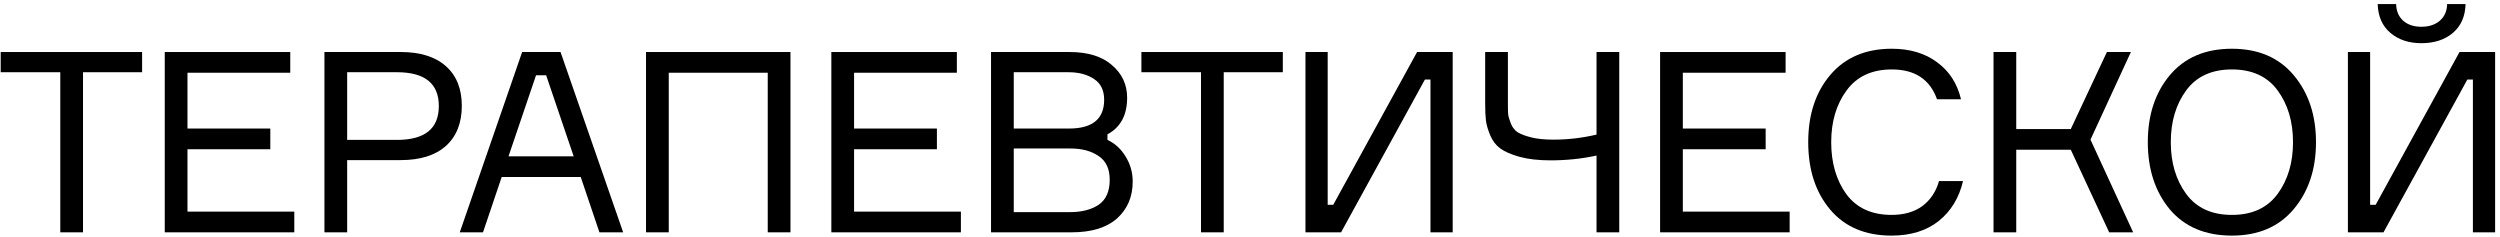 <?xml version="1.0" encoding="UTF-8"?> <svg xmlns="http://www.w3.org/2000/svg" width="495" height="47" viewBox="0 0 495 47" fill="none"> <path d="M28.137 10.3L28.137 14.3L16.437 14.3L16.437 46H11.937L11.937 14.3L0.137 14.3L0.137 10.3L28.137 10.3Z" fill="black"></path> <path d="M37.121 41.9H58.271V46H32.621L32.621 10.3L57.471 10.3V14.4L37.121 14.4L37.121 25.45H53.521V29.55H37.121V41.9Z" fill="black"></path> <path d="M64.238 10.3L79.338 10.3C83.205 10.3 86.188 11.233 88.288 13.1C90.388 14.967 91.438 17.583 91.438 20.95C91.438 24.35 90.388 27 88.288 28.9C86.188 30.767 83.205 31.7 79.338 31.7L68.738 31.7L68.738 46L64.238 46L64.238 10.3ZM68.738 27.7L78.588 27.7C84.121 27.7 86.888 25.467 86.888 21C86.888 16.533 84.121 14.3 78.588 14.3L68.738 14.3V27.7Z" fill="black"></path> <path d="M118.686 46L114.986 35.05L99.335 35.05L95.635 46H91.035L103.386 10.3L110.986 10.3L123.386 46H118.686ZM106.136 14.9L100.686 30.95H113.586L108.136 14.9H106.136Z" fill="black"></path> <path d="M127.912 10.3L156.512 10.3V46L152.012 46V14.4L132.412 14.4V46H127.912L127.912 10.3Z" fill="black"></path> <path d="M169.107 41.9H190.257V46H164.607V10.3L189.457 10.3V14.4L169.107 14.4V25.45H185.507V29.55H169.107V41.9Z" fill="black"></path> <path d="M219.274 26.6V27.7C220.774 28.4 221.974 29.5 222.874 31C223.808 32.5 224.274 34.15 224.274 35.95C224.274 38.95 223.241 41.383 221.174 43.25C219.108 45.083 216.108 46 212.174 46L196.224 46V10.3L211.774 10.3C215.408 10.3 218.208 11.167 220.174 12.9C222.174 14.6 223.174 16.75 223.174 19.35C223.174 22.783 221.874 25.2 219.274 26.6ZM200.724 14.3V25.45L211.674 25.45C216.308 25.45 218.624 23.55 218.624 19.75C218.624 17.883 217.958 16.517 216.624 15.65C215.291 14.75 213.608 14.3 211.574 14.3L200.724 14.3ZM200.724 42H211.874C214.174 42 216.058 41.517 217.524 40.55C218.991 39.55 219.724 37.9 219.724 35.6C219.724 33.433 218.991 31.867 217.524 30.9C216.091 29.9 214.224 29.4 211.924 29.4L200.724 29.4V42Z" fill="black"></path> <path d="M253.998 10.3V14.3L242.298 14.3V46H237.798V14.3L225.998 14.3V10.3L253.998 10.3Z" fill="black"></path> <path d="M258.482 10.3L262.882 10.3V40.55H263.982L280.582 10.3L287.632 10.3V46L283.232 46V15.75H282.132L265.532 46H258.482V10.3Z" fill="black"></path> <path d="M294.064 10.3H298.564V20.5C298.564 21.433 298.581 22.15 298.614 22.65C298.681 23.117 298.864 23.733 299.164 24.5C299.464 25.233 299.914 25.8 300.514 26.2C301.114 26.567 301.998 26.9 303.164 27.2C304.364 27.5 305.831 27.65 307.564 27.65C310.431 27.65 313.281 27.317 316.114 26.65V10.3H320.614V46H316.114V30.8C313.214 31.433 310.181 31.75 307.014 31.75C304.614 31.75 302.564 31.517 300.864 31.05C299.198 30.583 297.931 30.033 297.064 29.4C296.198 28.767 295.531 27.9 295.064 26.8C294.598 25.667 294.314 24.683 294.214 23.85C294.114 22.983 294.064 21.867 294.064 20.5V10.3Z" fill="black"></path> <path d="M333.199 41.9H354.349V46L328.699 46V10.3L353.549 10.3V14.4L333.199 14.4V25.45L349.599 25.45V29.55L333.199 29.55V41.9Z" fill="black"></path> <path d="M383.928 35.85H388.678C387.911 39.15 386.311 41.783 383.878 43.75C381.444 45.683 378.328 46.65 374.528 46.65C369.328 46.65 365.278 44.933 362.378 41.5C359.478 38.067 358.028 33.617 358.028 28.15C358.028 22.683 359.494 18.233 362.428 14.8C365.361 11.367 369.411 9.65 374.578 9.65C378.178 9.65 381.178 10.55 383.578 12.35C385.978 14.117 387.544 16.55 388.278 19.65L383.528 19.65C382.128 15.717 379.144 13.75 374.578 13.75C370.644 13.75 367.661 15.133 365.628 17.9C363.594 20.667 362.578 24.083 362.578 28.15C362.578 32.25 363.578 35.683 365.578 38.45C367.611 41.183 370.594 42.55 374.528 42.55C376.994 42.55 379.028 41.967 380.628 40.8C382.228 39.6 383.328 37.95 383.928 35.85Z" fill="black"></path> <path d="M394.716 46V10.3H399.216V25.55L410.016 25.55L417.166 10.3H421.916L413.916 27.65L422.366 46L417.616 46L410.016 29.65L399.216 29.65V46H394.716Z" fill="black"></path> <path d="M441.916 9.65C447.149 9.65 451.233 11.4 454.166 14.9C457.099 18.4 458.566 22.817 458.566 28.15C458.566 33.483 457.099 37.9 454.166 41.4C451.233 44.9 447.149 46.65 441.916 46.65C436.649 46.65 432.549 44.917 429.616 41.45C426.716 37.95 425.266 33.517 425.266 28.15C425.266 22.783 426.716 18.367 429.616 14.9C432.549 11.4 436.649 9.65 441.916 9.65ZM432.866 38.4C434.899 41.167 437.916 42.55 441.916 42.55C445.916 42.55 448.933 41.167 450.966 38.4C452.999 35.633 454.016 32.217 454.016 28.15C454.016 24.083 452.999 20.667 450.966 17.9C448.933 15.133 445.916 13.75 441.916 13.75C437.916 13.75 434.899 15.133 432.866 17.9C430.833 20.667 429.816 24.083 429.816 28.15C429.816 32.217 430.833 35.633 432.866 38.4Z" fill="black"></path> <path d="M464.884 10.3H469.284V40.55H470.384L486.984 10.3L494.034 10.3V46H489.634V15.75H488.534L471.934 46H464.884V10.3ZM484.534 0.8L488.184 0.8C488.118 3.233 487.284 5.133 485.684 6.5C484.084 7.867 482.001 8.55 479.434 8.55C476.934 8.55 474.884 7.867 473.284 6.5C471.684 5.133 470.851 3.233 470.784 0.8L474.434 0.8C474.468 2.2 474.934 3.3 475.834 4.1C476.734 4.9 477.934 5.3 479.434 5.3C480.934 5.3 482.151 4.9 483.084 4.1C484.018 3.3 484.501 2.2 484.534 0.8Z" fill="black"></path> </svg> 